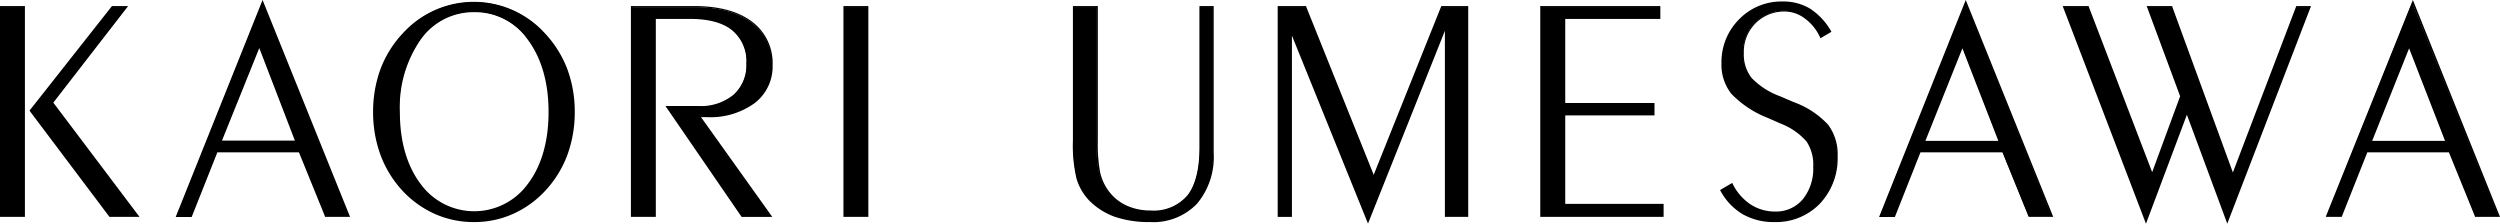 <svg xmlns="http://www.w3.org/2000/svg" viewBox="0 0 351.24 31.43"><path d="M3.38 30.35H.13V1h3.25zm12.06 0L4.32 15.58 15.79 1h2L7.33 14.42l12 15.93z"/><path d="M19.6 30.47h-4.22L4.17 15.58v-.07L15.73.85H18L7.49 14.42zm-4.1-.25h3.6L7.17 14.42l.06-.08L17.51 1.1h-1.66L4.48 15.59zm-12 .25H0V.85h3.5zm-3.25-.25h3V1.1h-3zm30.2-8.97l-3.6 9.1h-2l12-30 12.15 30h-3.25l-3.7-9.1zm.55-1.34h10.61L36.38 6.4z"/><path d="M49.18 30.47h-3.52v-.07l-3.66-9H30.54l-3.61 9.09h-2.24l.06-.17L36.89 0zm-3.35-.25h3L36.89.67 25.06 30.22h1.7l3.61-9.09h11.77v.08zM41.8 20h-11l5.57-14 .11.29zm-10.61-.25h10.24l-5-13zm35.39 11.32A13.35 13.35 0 0161.22 30a14.06 14.06 0 01-4.55-3.23 15.05 15.05 0 01-3.07-5 16.91 16.91 0 01-1.06-6 16.93 16.93 0 011.06-6.11 14.83 14.83 0 013.12-5 13.36 13.36 0 0119.71 0 15.18 15.18 0 013.13 5 16.93 16.93 0 011.06 6.06 17.13 17.13 0 01-1.05 6 14.92 14.92 0 01-3.08 5A14.2 14.2 0 0171.93 30a13.23 13.23 0 01-5.35 1.07zM77.2 15.72q0-6.32-3-10.22a9.39 9.39 0 00-15.2 0q-2.94 3.91-2.94 10.22c0 4.21 1 7.62 2.94 10.2a9.43 9.43 0 0015.25 0c1.96-2.58 2.95-5.99 2.95-10.2z"/><path d="M66.58 31.2a13.4 13.4 0 01-5.41-1.11 14 14 0 01-4.59-3.26 15.2 15.2 0 01-3.1-5 17.32 17.32 0 01-1.06-6.09 17.33 17.33 0 011.06-6.1 15.14 15.14 0 013.15-5 13.48 13.48 0 0119.89 0 15.33 15.33 0 013.16 5 17.11 17.11 0 011.07 6.1 17.32 17.32 0 01-1.06 6.09 15.07 15.07 0 01-3.11 5A14 14 0 0172 30.09a13.31 13.31 0 01-5.42 1.11zm0-30.74a13.18 13.18 0 00-9.77 4.29 14.82 14.82 0 00-3.1 5 17.05 17.05 0 00-1 6 17.13 17.13 0 001 6 15.07 15.07 0 003.06 4.93 13.67 13.67 0 004.5 3.2 13.45 13.45 0 0010.61 0 14 14 0 004.52-3.2 14.88 14.88 0 003-4.93 16.91 16.91 0 001-6 16.84 16.84 0 00-1.06-6 14.92 14.92 0 00-3.1-5 13.37 13.37 0 00-4.46-3.19 13.14 13.14 0 00-5.2-1.1zm0 29.47A9.33 9.33 0 0158.9 26c-2-2.6-3-6.06-3-10.28s1-7.68 3-10.3a9.51 9.51 0 0115.45 0c2 2.62 3 6.08 3 10.3s-1 7.68-3 10.28a9.33 9.33 0 01-7.72 3.93zm0-28.22a9.05 9.05 0 00-7.48 3.86 16.58 16.58 0 00-2.92 10.15c0 4.17 1 7.58 2.92 10.13a9.31 9.31 0 0015.05 0c1.94-2.55 2.92-6 2.92-10.13s-1-7.57-2.92-10.15a9 9 0 00-7.52-3.86zM92 30.35h-3.24V1h8.79q5.15 0 8 2.16a7.09 7.09 0 012.87 6 6.31 6.31 0 01-2.42 5.2 10.36 10.36 0 01-6.63 1.95h-1.12l10 14.08h-4L93.73 15h4.35a7.31 7.31 0 005-1.62 5.66 5.66 0 001.82-4.46 5.74 5.74 0 00-2-4.77c-1.34-1.09-3.33-1.63-6-1.63H92z"/><path d="M108.5 30.47h-4.31l-10.7-15.58h4.59a7.2 7.2 0 005-1.6 5.57 5.57 0 001.78-4.36 5.63 5.63 0 00-2-4.67c-1.31-1.07-3.29-1.6-5.87-1.6h-4.85v27.81h-3.5V.85h8.91c3.44 0 6.16.73 8.09 2.18a7.25 7.25 0 012.91 6.12 6.46 6.46 0 01-2.49 5.31 10.55 10.55 0 01-6.71 2h-.86zm-4.18-.25H108L98 16.11h.28a2.77 2.77 0 00.42 0h.68a10.31 10.31 0 006.55-1.91 6.22 6.22 0 002.4-5.12 7 7 0 00-2.81-5.92c-1.88-1.42-4.55-2.13-7.94-2.13h-8.69v29.19h3V2.41H97c2.64 0 4.67.55 6 1.65a5.91 5.91 0 012.07 4.87 5.81 5.81 0 01-1.87 4.55 7.43 7.43 0 01-5.11 1.66H94zm17.59.13h-3.26V1h3.26z"/><path d="M122 30.47h-3.5V.85h3.5zm-3.25-.25h3V1.1h-3zM170.41 1v20.49a10 10 0 01-2.32 7.06 8.37 8.37 0 01-6.49 2.52 14.7 14.7 0 01-5-.74A9.45 9.45 0 01153 28a7.45 7.45 0 01-1.69-3 20 20 0 01-.51-5.31V1h3.26v18.82a20.63 20.63 0 00.34 4.45 7 7 0 001.17 2.56 6.58 6.58 0 002.54 2.1 8 8 0 003.46.74 6.32 6.32 0 005.31-2.19c1.13-1.46 1.7-3.72 1.7-6.8V1z"/><path d="M161.6 31.2a15 15 0 01-5-.75 9.62 9.62 0 01-3.63-2.34 7.58 7.58 0 01-1.72-3 20.34 20.34 0 01-.51-5.35V.85h3.5v19a21.22 21.22 0 00.34 4.43 7 7 0 001.15 2.51 6.49 6.49 0 002.49 2.06 7.92 7.92 0 003.41.72 6.25 6.25 0 005.21-2.13c1.11-1.43 1.68-3.7 1.68-6.73V.85h2v20.64a10.21 10.21 0 01-2.35 7.14 8.52 8.52 0 01-6.57 2.57zM151 1.1v18.64a20.32 20.32 0 00.5 5.28 7.46 7.46 0 001.66 2.92 9.32 9.32 0 003.54 2.27 14.64 14.64 0 004.94.74 8.29 8.29 0 006.4-2.49 9.94 9.94 0 002.29-7V1.1h-1.55v19.58c0 3.09-.59 5.4-1.73 6.88a6.48 6.48 0 01-5.41 2.23 8.17 8.17 0 01-3.51-.74 6.76 6.76 0 01-2.59-2.14 7.31 7.31 0 01-1.19-2.61 20.87 20.87 0 01-.35-4.48V1.1zm30.39 3.28v26h-1.76V1h3.78L193 24.9 202.59 1h3.56v29.35h-3V3.67l-10.95 27.4z"/><path d="M192.2 31.41l-.12-.29L181.51 5v25.47h-2V.85h4v.08L193 24.56 202.5.85h3.78v29.62H203V4.33zM181.26 3.74l.24.59 10.7 26.41L203.24 3v27.2H206V1.1h-3.36L193 25.24 183.32 1.1h-3.57v29.12h1.51zm38.52 25.03h13.82v1.58h-17.07V1h16.61v1.53h-13.36V14.6h12.55v1.49h-12.55z"/><path d="M233.73 30.47H216.4V.85h16.87v1.81h-13.36v11.81h12.54v1.74h-12.54v12.43h13.82zm-17.08-.25h16.83v-1.33h-13.82V16h12.54v-1.28h-12.54V2.41H233V1.1h-16.35zm25.18-3.47l1.49-.9a7.36 7.36 0 002.56 2.94 6.33 6.33 0 003.51 1.05 5 5 0 004-1.75 6.91 6.91 0 001.51-4.66 6 6 0 00-1-3.63 9.28 9.28 0 00-3.67-2.55l-1.84-.81a14.15 14.15 0 01-5.06-3.34A6.44 6.44 0 01242 8.88a8.3 8.3 0 012.44-6.07 8.12 8.12 0 016-2.48 7.08 7.08 0 013.79 1 8.78 8.78 0 012.91 3.11l-1.32.76a6.89 6.89 0 00-2.15-2.68 4.84 4.84 0 00-2.88-1 5.66 5.66 0 00-4.19 1.69 5.67 5.67 0 00-1.7 4.17A5.51 5.51 0 00246 11a10.47 10.47 0 004.11 2.65l1.89.81a12.24 12.24 0 014.77 3.13 6.78 6.78 0 011.32 4.34 9.11 9.11 0 01-2.46 6.6 8.4 8.4 0 01-6.33 2.54 8.68 8.68 0 01-4.39-1.07 8.38 8.38 0 01-3.08-3.25z"/><path d="M249.3 31.2a8.79 8.79 0 01-4.45-1.1 8.5 8.5 0 01-3.13-3.29l-.06-.11 1.71-1 .06.12a7.37 7.37 0 002.52 2.9 6.25 6.25 0 003.44 1 4.89 4.89 0 003.89-1.72 6.8 6.8 0 001.47-4.57 5.87 5.87 0 00-.94-3.55 9.17 9.17 0 00-3.62-2.51l-1.84-.81a14.28 14.28 0 01-5.1-3.38 6.57 6.57 0 01-1.39-4.3 8.47 8.47 0 012.47-6.16 8.26 8.26 0 016.11-2.51 7.27 7.27 0 013.86 1 9.2 9.2 0 012.95 3.15l.06.11-1.54.9-.06-.12a6.65 6.65 0 00-2.11-2.63 4.71 4.71 0 00-2.81-1A5.65 5.65 0 00245 7.45a5.38 5.38 0 001.07 3.47 10.48 10.48 0 004.06 2.62l1.89.81a12.28 12.28 0 014.82 3.17 6.92 6.92 0 011.34 4.41 9.27 9.27 0 01-2.49 6.68 8.57 8.57 0 01-6.39 2.59zm-7.3-4.41a8.14 8.14 0 003 3.09 8.52 8.52 0 004.3 1.12 8.35 8.35 0 006.24-2.51 9 9 0 002.46-6.56 6.66 6.66 0 00-1.29-4.26 12.17 12.17 0 00-4.71-3.09l-1.89-.81a10.89 10.89 0 01-4.16-2.69 5.68 5.68 0 01-1.12-3.63 5.91 5.91 0 016-6 5 5 0 013 1 7 7 0 012.14 2.61l1.03-.64a8.9 8.9 0 00-2.8-3 7.08 7.08 0 00-3.73-1 8 8 0 00-5.93 2.43 8.23 8.23 0 00-2.4 6 6.33 6.33 0 001.3 4.15 14.09 14.09 0 005 3.31l1.84.81a9.46 9.46 0 013.72 2.61 6.15 6.15 0 011 3.7 7.07 7.07 0 01-1.53 4.74 5.14 5.14 0 01-4.08 1.8 6.43 6.43 0 01-3.58-1.08 7.48 7.48 0 01-2.54-2.89zm27.74-5.54l-3.6 9.1h-2l12-30 12.1 30H285l-3.69-9.1zm.55-1.34h10.61L275.67 6.4z"/><path d="M288.47 30.47H285v-.07l-3.66-9h-11.52l-3.6 9.09H264l.07-.17L276.18 0zm-3.35-.25h3L276.18.67l-11.84 29.55h1.71l3.6-9.09h11.77v.08zm-4-10.18h-11l5.57-14 .12.29zm-10.61-.25h10.25l-5.05-13zm36.75-4.07l-5.76 15.35L290 1h3.38l9 23.58 4.06-11L301.78 1h3.32l8.64 23.62L322.7 1h1.8l-11.58 30.1z"/><path d="M312.92 31.43l-.11-.31-5.56-15-5.75 15.31L289.8.85h3.66v.08l8.91 23.26 3.93-10.67L301.6.85h3.59v.08l8.52 23.3L322.62.85h2.07zM290.17 1.1l11.33 29.62 5.76-15.36 5.67 15.36L324.32 1.1h-1.53L313.74 25 305 1.1h-3l4.64 12.42-4.24 11.38-9.12-23.8zm42.34 20.15l-3.6 9.1h-2l12-30 12.11 30h-3.22l-3.69-9.1zm.55-1.34h10.61L338.44 6.4z"/><path d="M351.24 30.47h-3.52v-.07l-3.66-9H332.6l-3.6 9.07h-2.24l.06-.17L339 0zm-3.35-.25h3L339 .67l-11.88 29.55h1.7l3.61-9.09h11.77v.08zm-4-10.18h-11l5.57-14 .11.29zm-10.61-.25h10.24l-5.05-13z"/></svg>